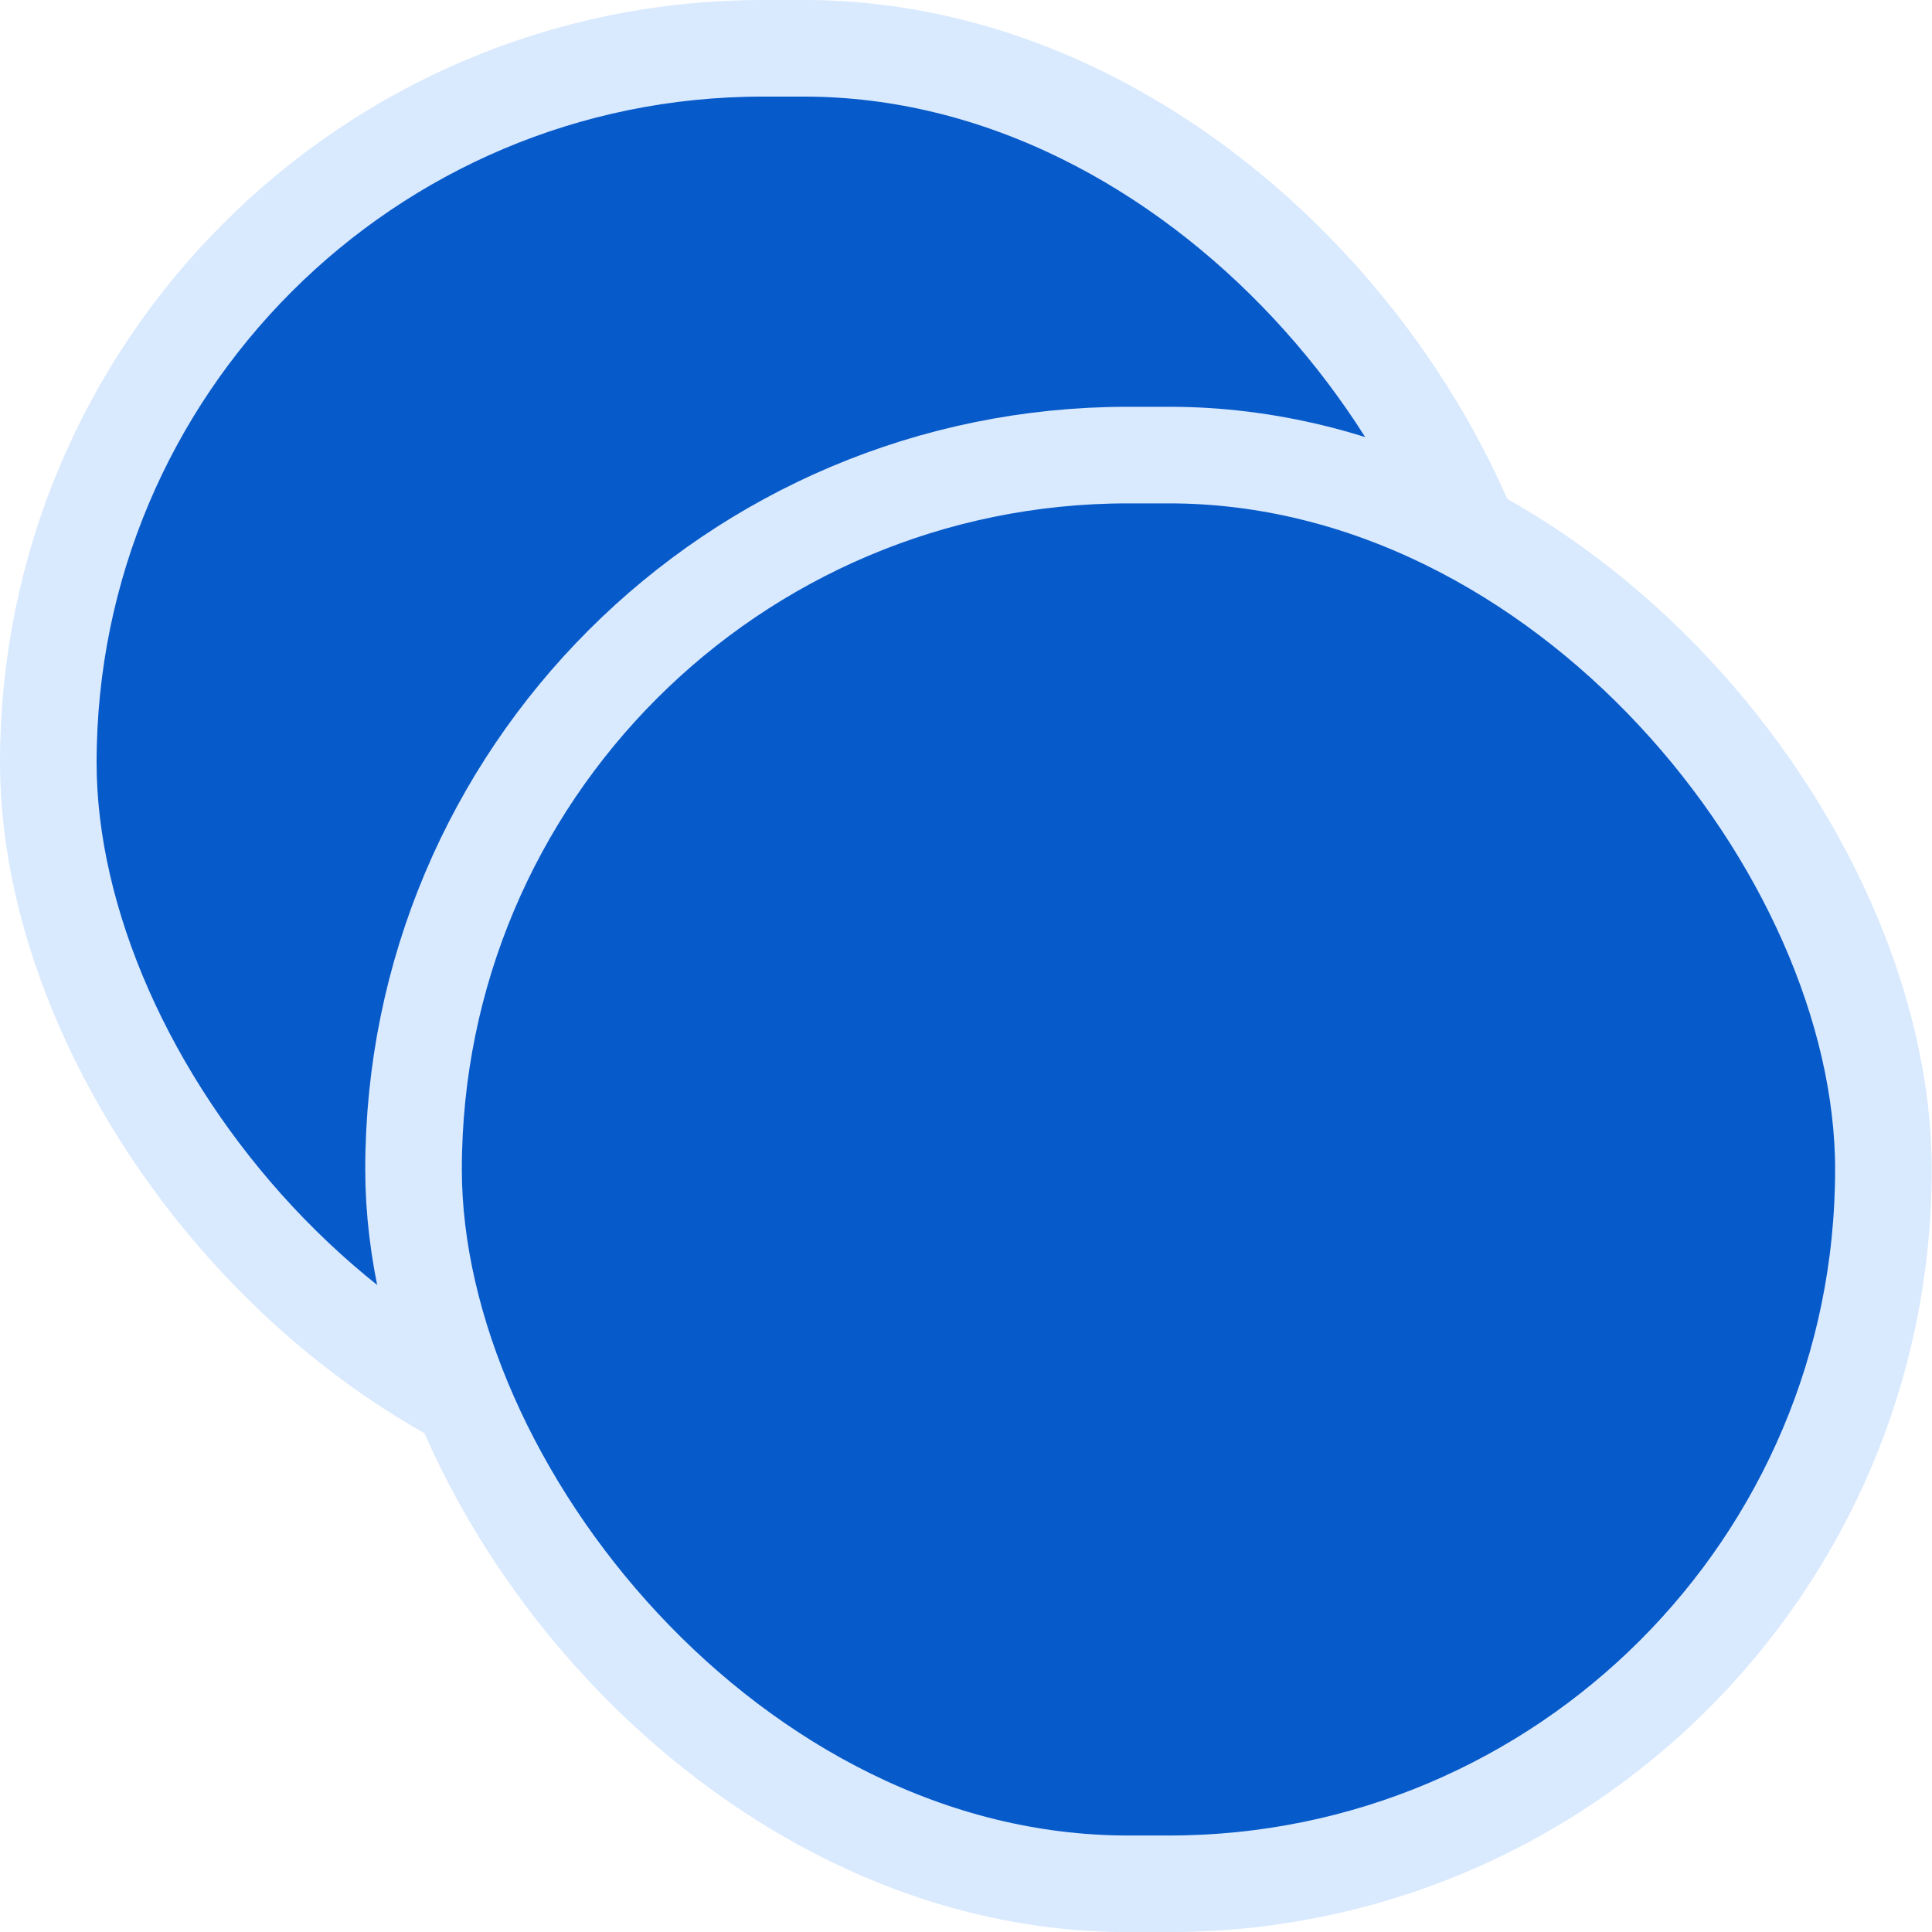 <svg width="20" height="20" viewBox="0 0 20 20" fill="none" xmlns="http://www.w3.org/2000/svg">
  <rect x="0.5" y="0.5" width="15.216" height="14.79" rx="7.395" fill="#065AC9"/>
  <rect x="0.5" y="0.5" width="15.216" height="14.79" rx="7.395" stroke="#D9E9FE"/>
  <rect x="4.281" y="4.711" width="15.216" height="14.79" rx="7.395" fill="#065AC9"/>
  <rect x="4.281" y="4.711" width="15.216" height="14.79" rx="7.395" stroke="#D9E9FE"/>
</svg>
